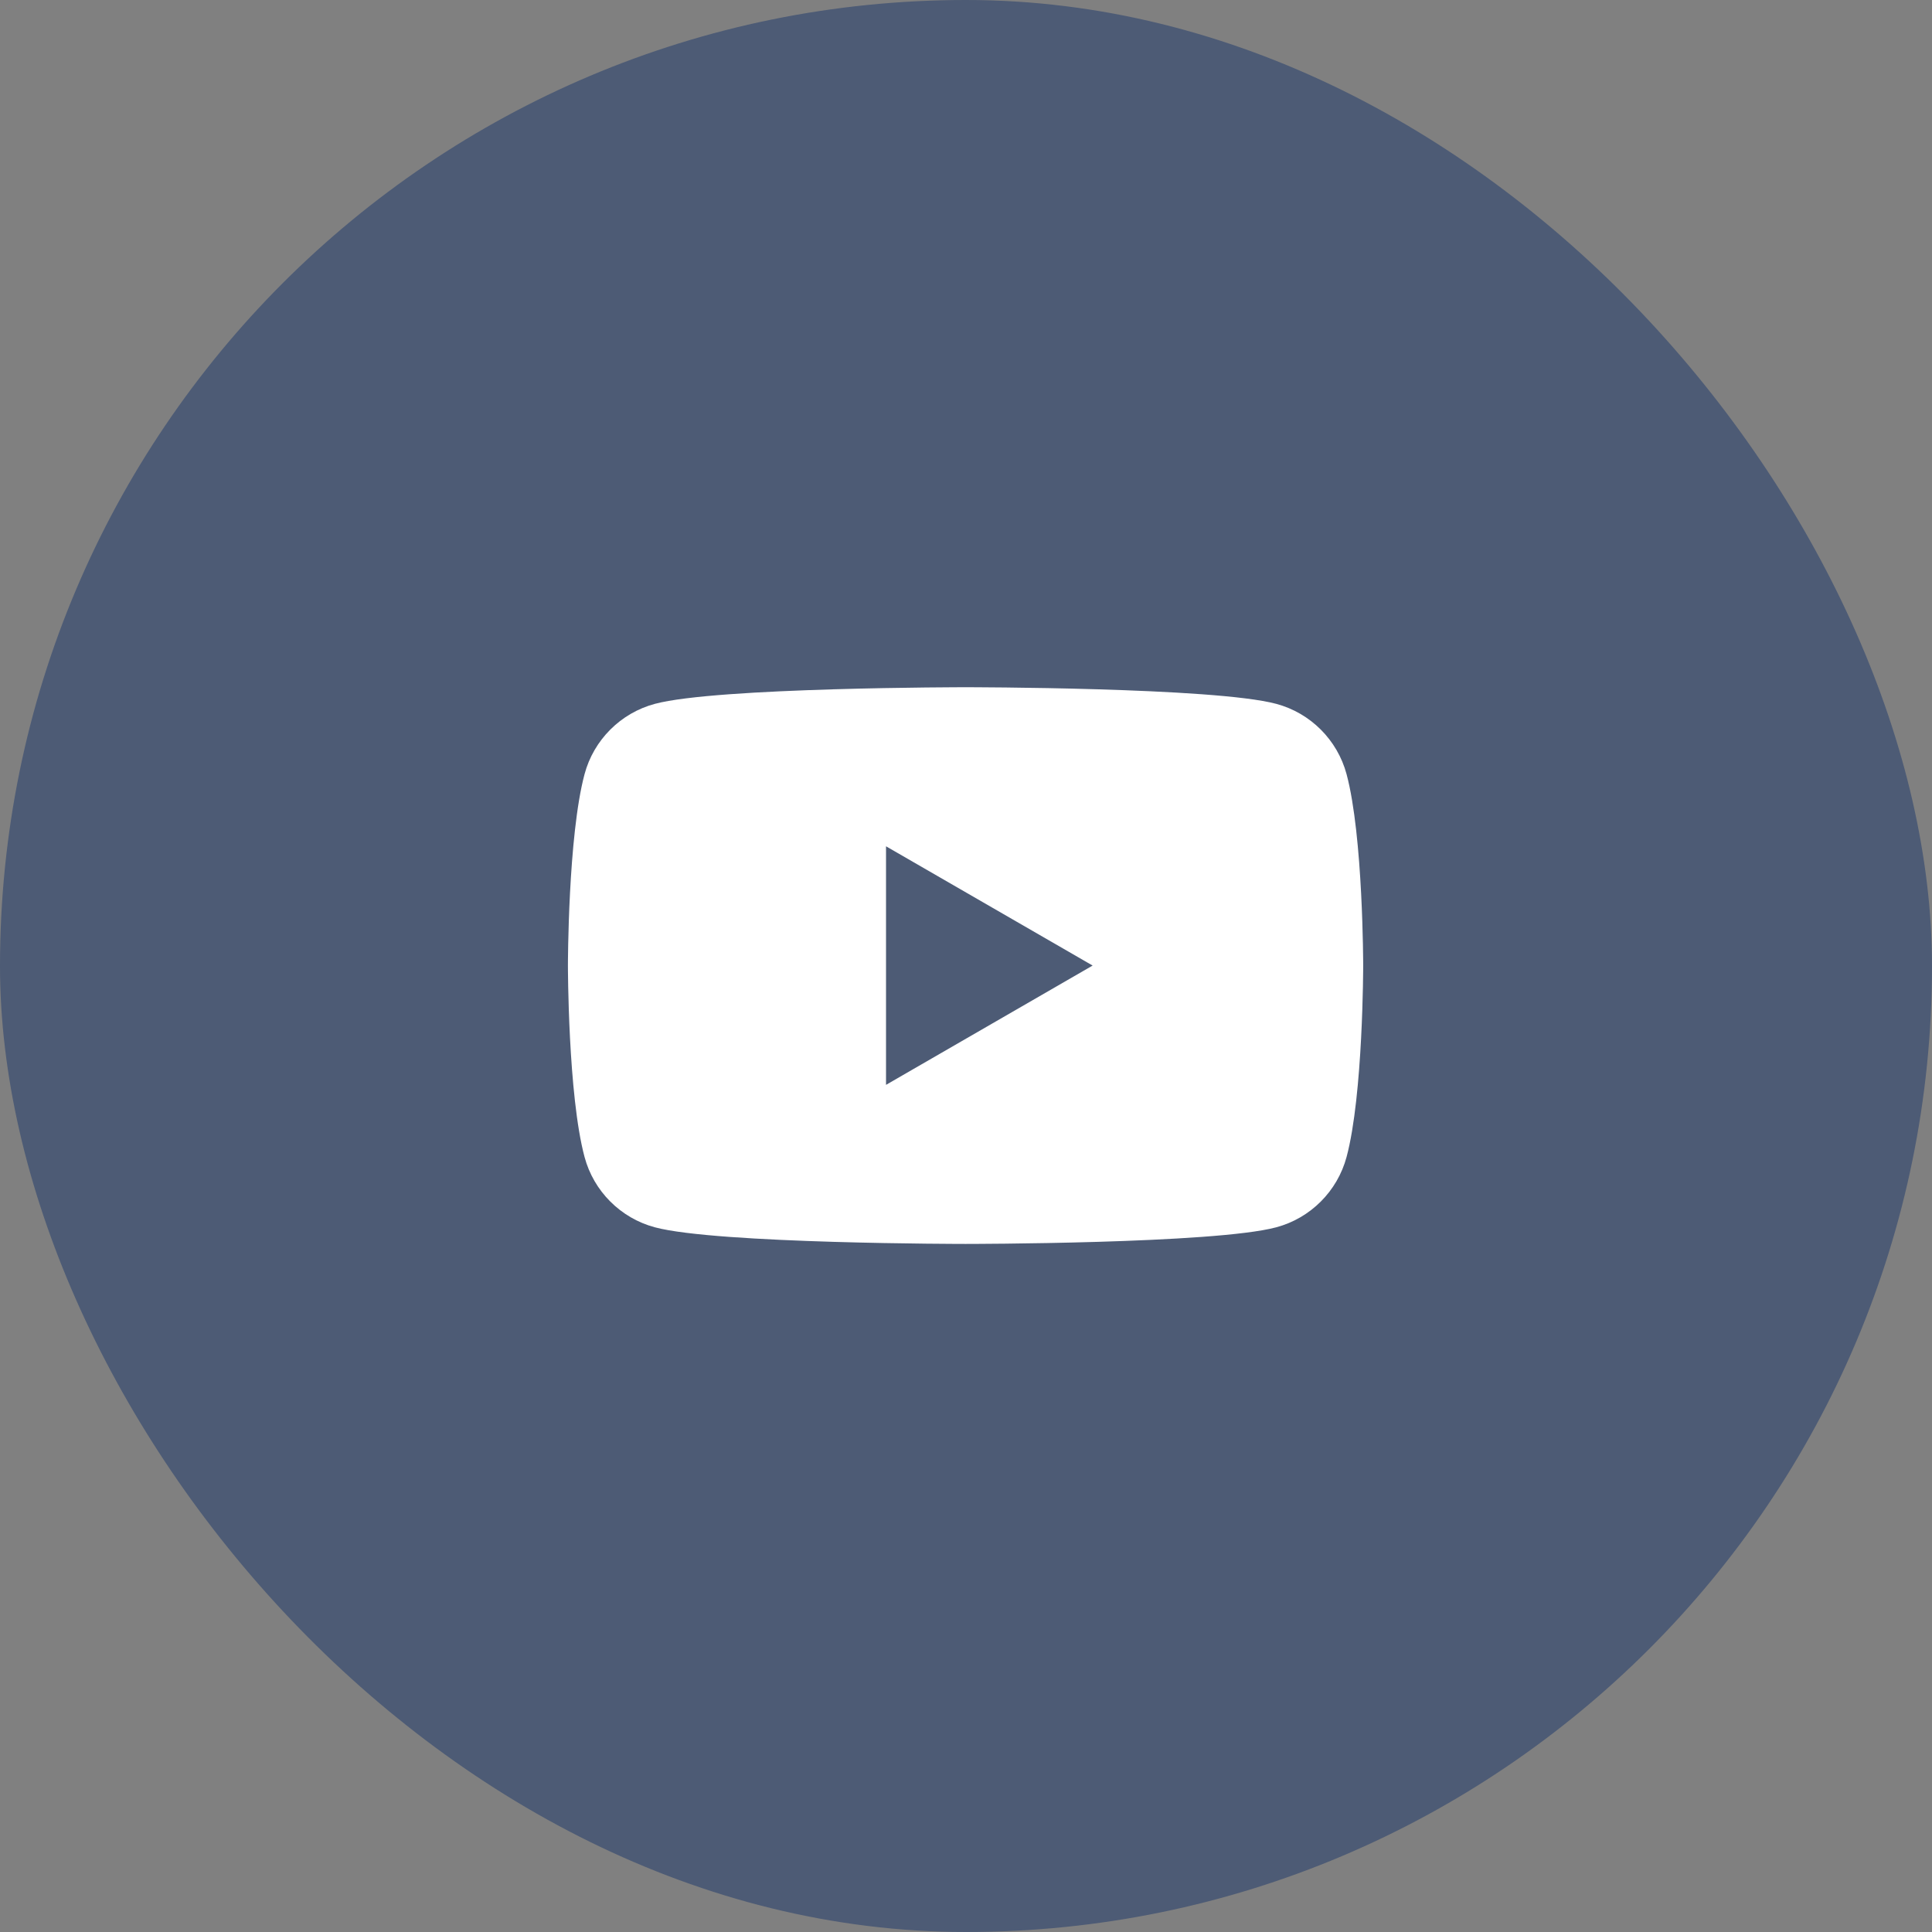<svg width="48" height="48" viewBox="0 0 48 48" fill="none" xmlns="http://www.w3.org/2000/svg">
<rect x="0" y="0" width="48" height="48" fill="#808080" stroke="none"/>
<g clip-path="url(#clip0_5886_5949)">
<g clip-path="url(#clip1_5886_5949)">
<rect opacity="0.4" width="48" height="48" rx="24" fill="#022564"/>
<path d="M33.455 19.234C33.227 18.384 32.558 17.714 31.708 17.487C30.167 17.074 23.989 17.074 23.989 17.074C23.989 17.074 17.81 17.074 16.27 17.487C15.42 17.714 14.75 18.384 14.523 19.234C14.11 20.775 14.11 23.989 14.11 23.989C14.11 23.989 14.11 27.204 14.523 28.745C14.75 29.595 15.42 30.265 16.27 30.492C17.81 30.905 23.989 30.905 23.989 30.905C23.989 30.905 30.167 30.905 31.708 30.492C32.558 30.265 33.227 29.595 33.455 28.745C33.868 27.204 33.868 23.989 33.868 23.989C33.868 23.989 33.868 20.775 33.455 19.234ZM22.013 26.953V21.026L27.146 23.989L22.013 26.953Z" fill="white"/>
</g>
</g>
<defs>
<clipPath id="clip0_5886_5949">
<rect width="48" height="48" fill="white"/>
</clipPath>
<clipPath id="clip1_5886_5949">
<rect width="48" height="48" fill="white"/>
</clipPath>
</defs>
</svg>
